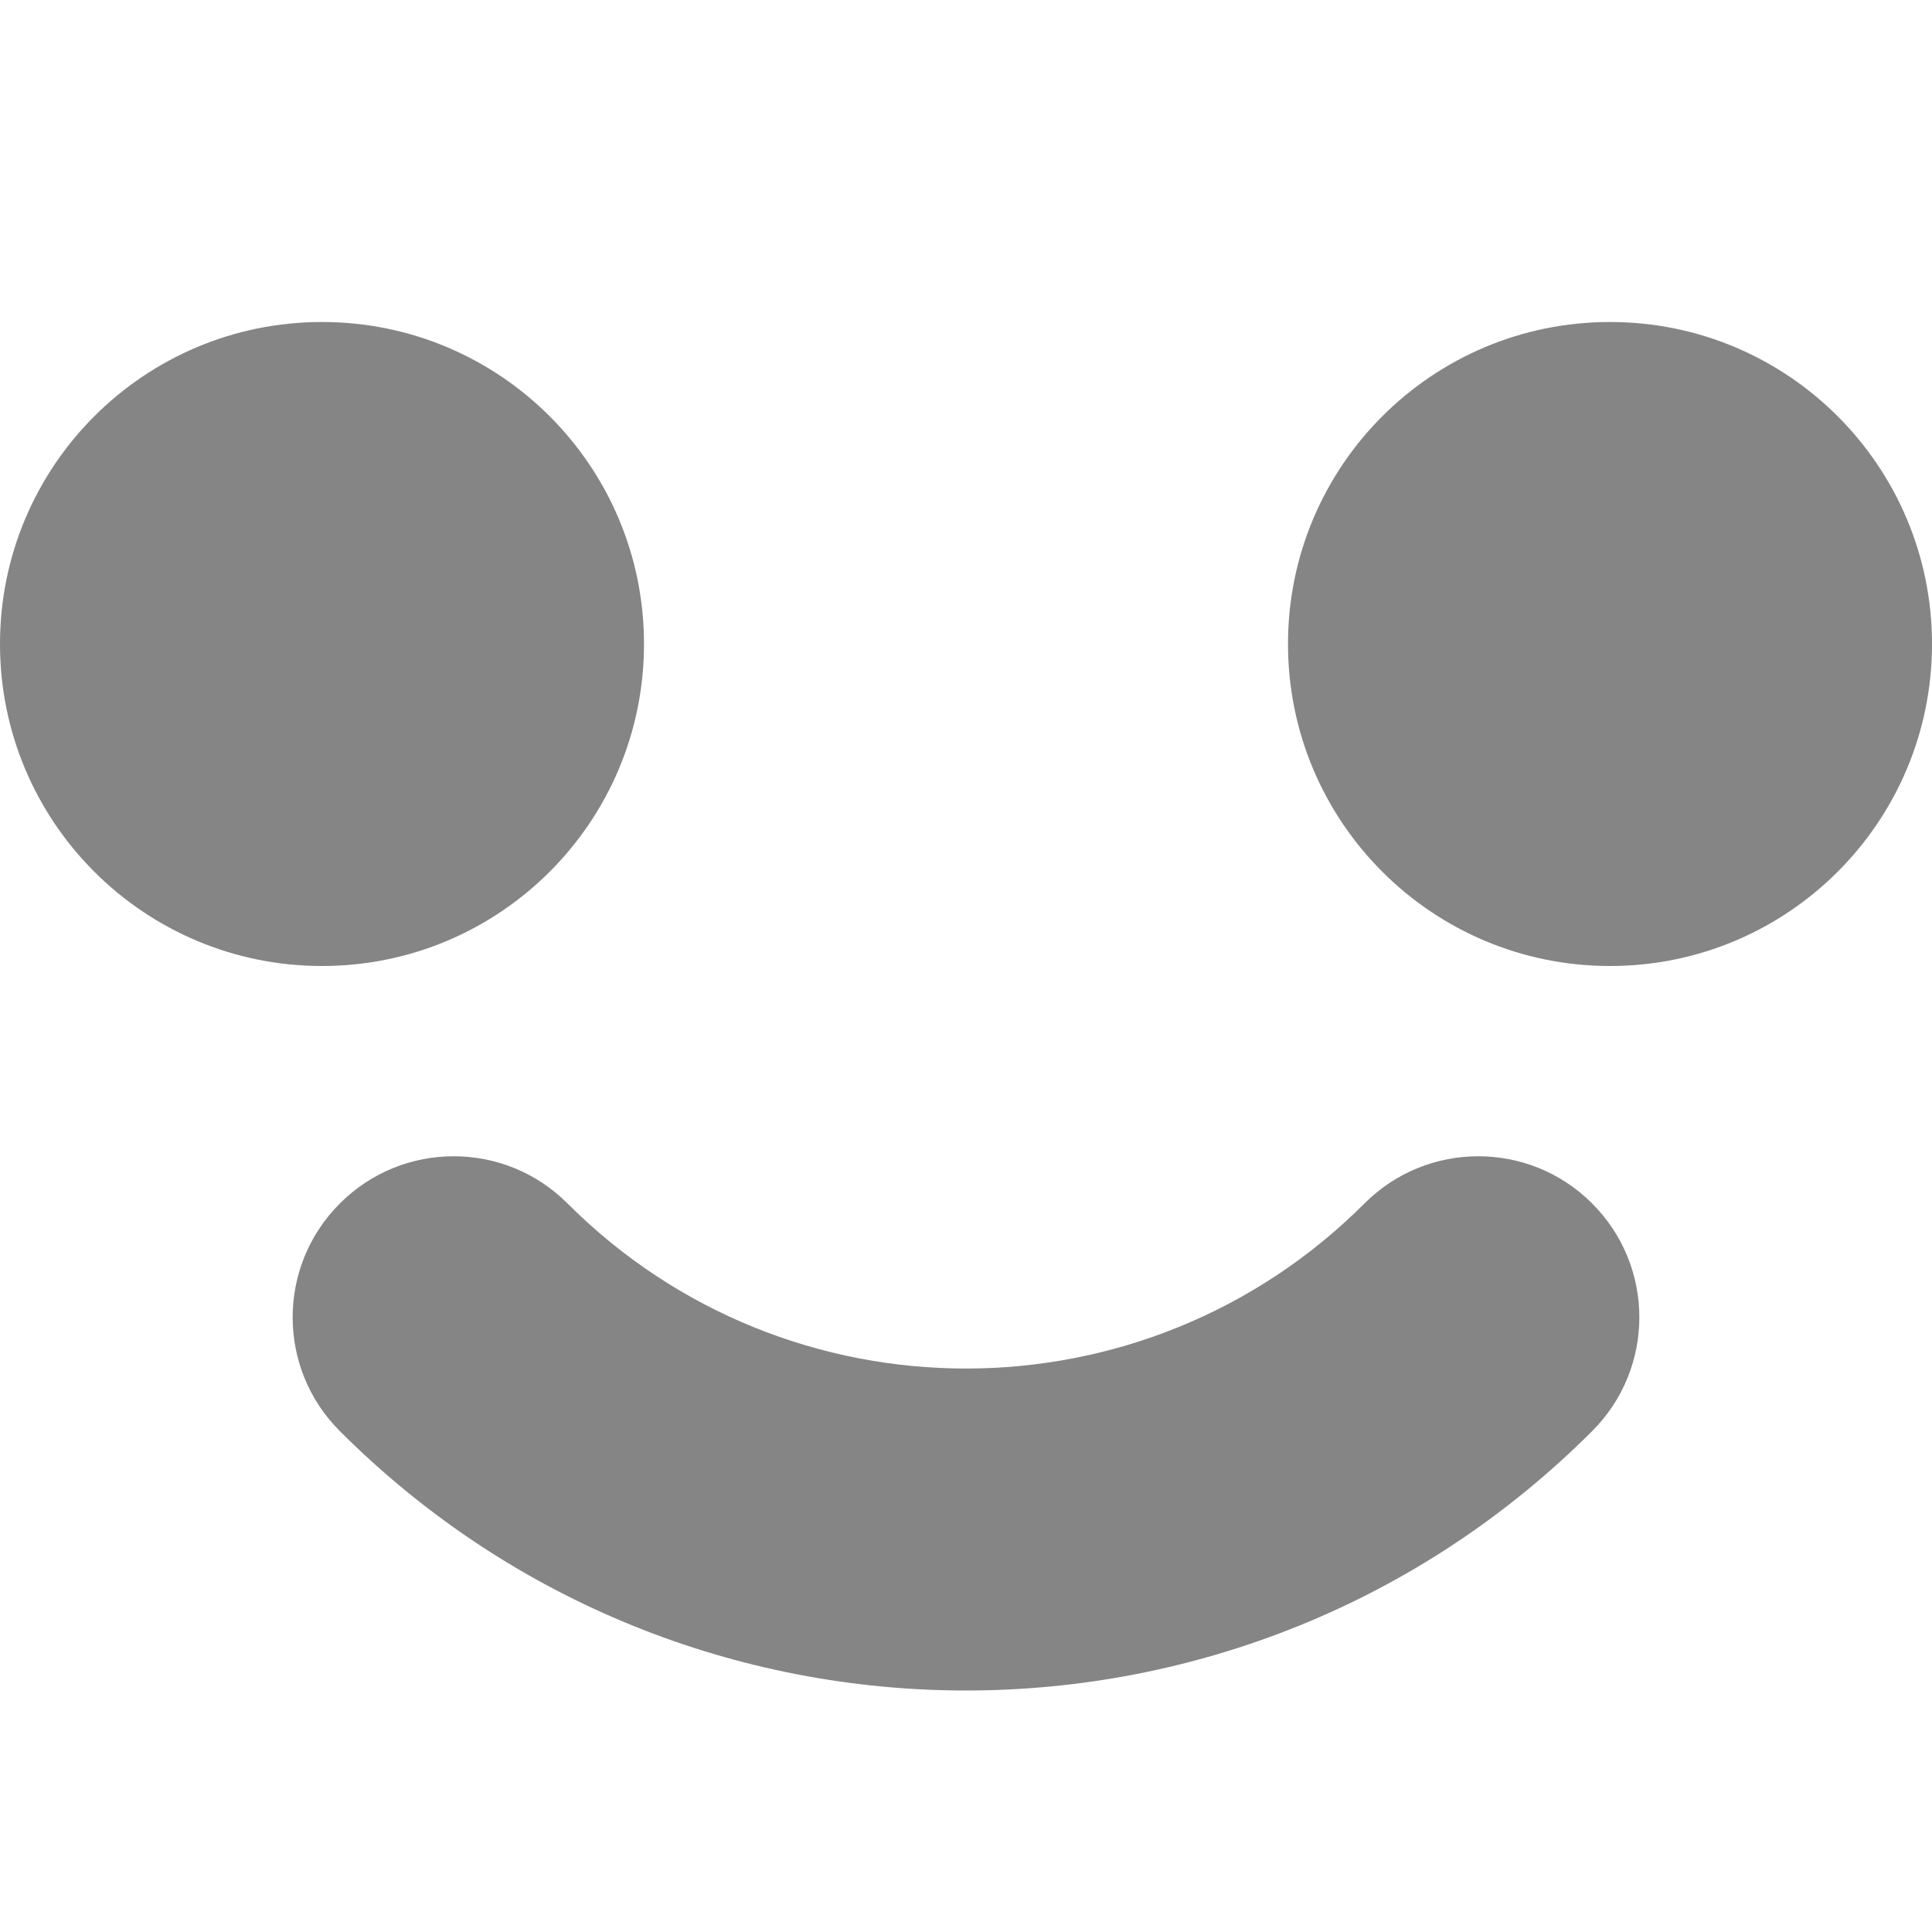 <svg xmlns="http://www.w3.org/2000/svg" xmlns:xlink="http://www.w3.org/1999/xlink" viewBox="0 0 12 12">
  <path fill="#858585" d="M2,6 C0.895,6 0,5.105 0,4 C0,2.895 0.895,2 2,2 C3.105,2 4,2.895 4,4 C4,5.105 3.105,6 2,6 Z M10,6 C8.895,6 8,5.105 8,4 C8,2.895 8.895,2 10,2 C11.105,2 12,2.895 12,4 C12,5.105 11.105,6 10,6 Z M2.111,8.889 C1.72,8.499 1.72,7.865 2.111,7.475 C2.501,7.084 3.135,7.084 3.525,7.475 C4.892,8.842 7.108,8.842 8.475,7.475 C8.865,7.084 9.499,7.084 9.889,7.475 C10.28,7.865 10.28,8.499 9.889,8.889 C7.741,11.037 4.259,11.037 2.111,8.889 Z"/>
</svg>
